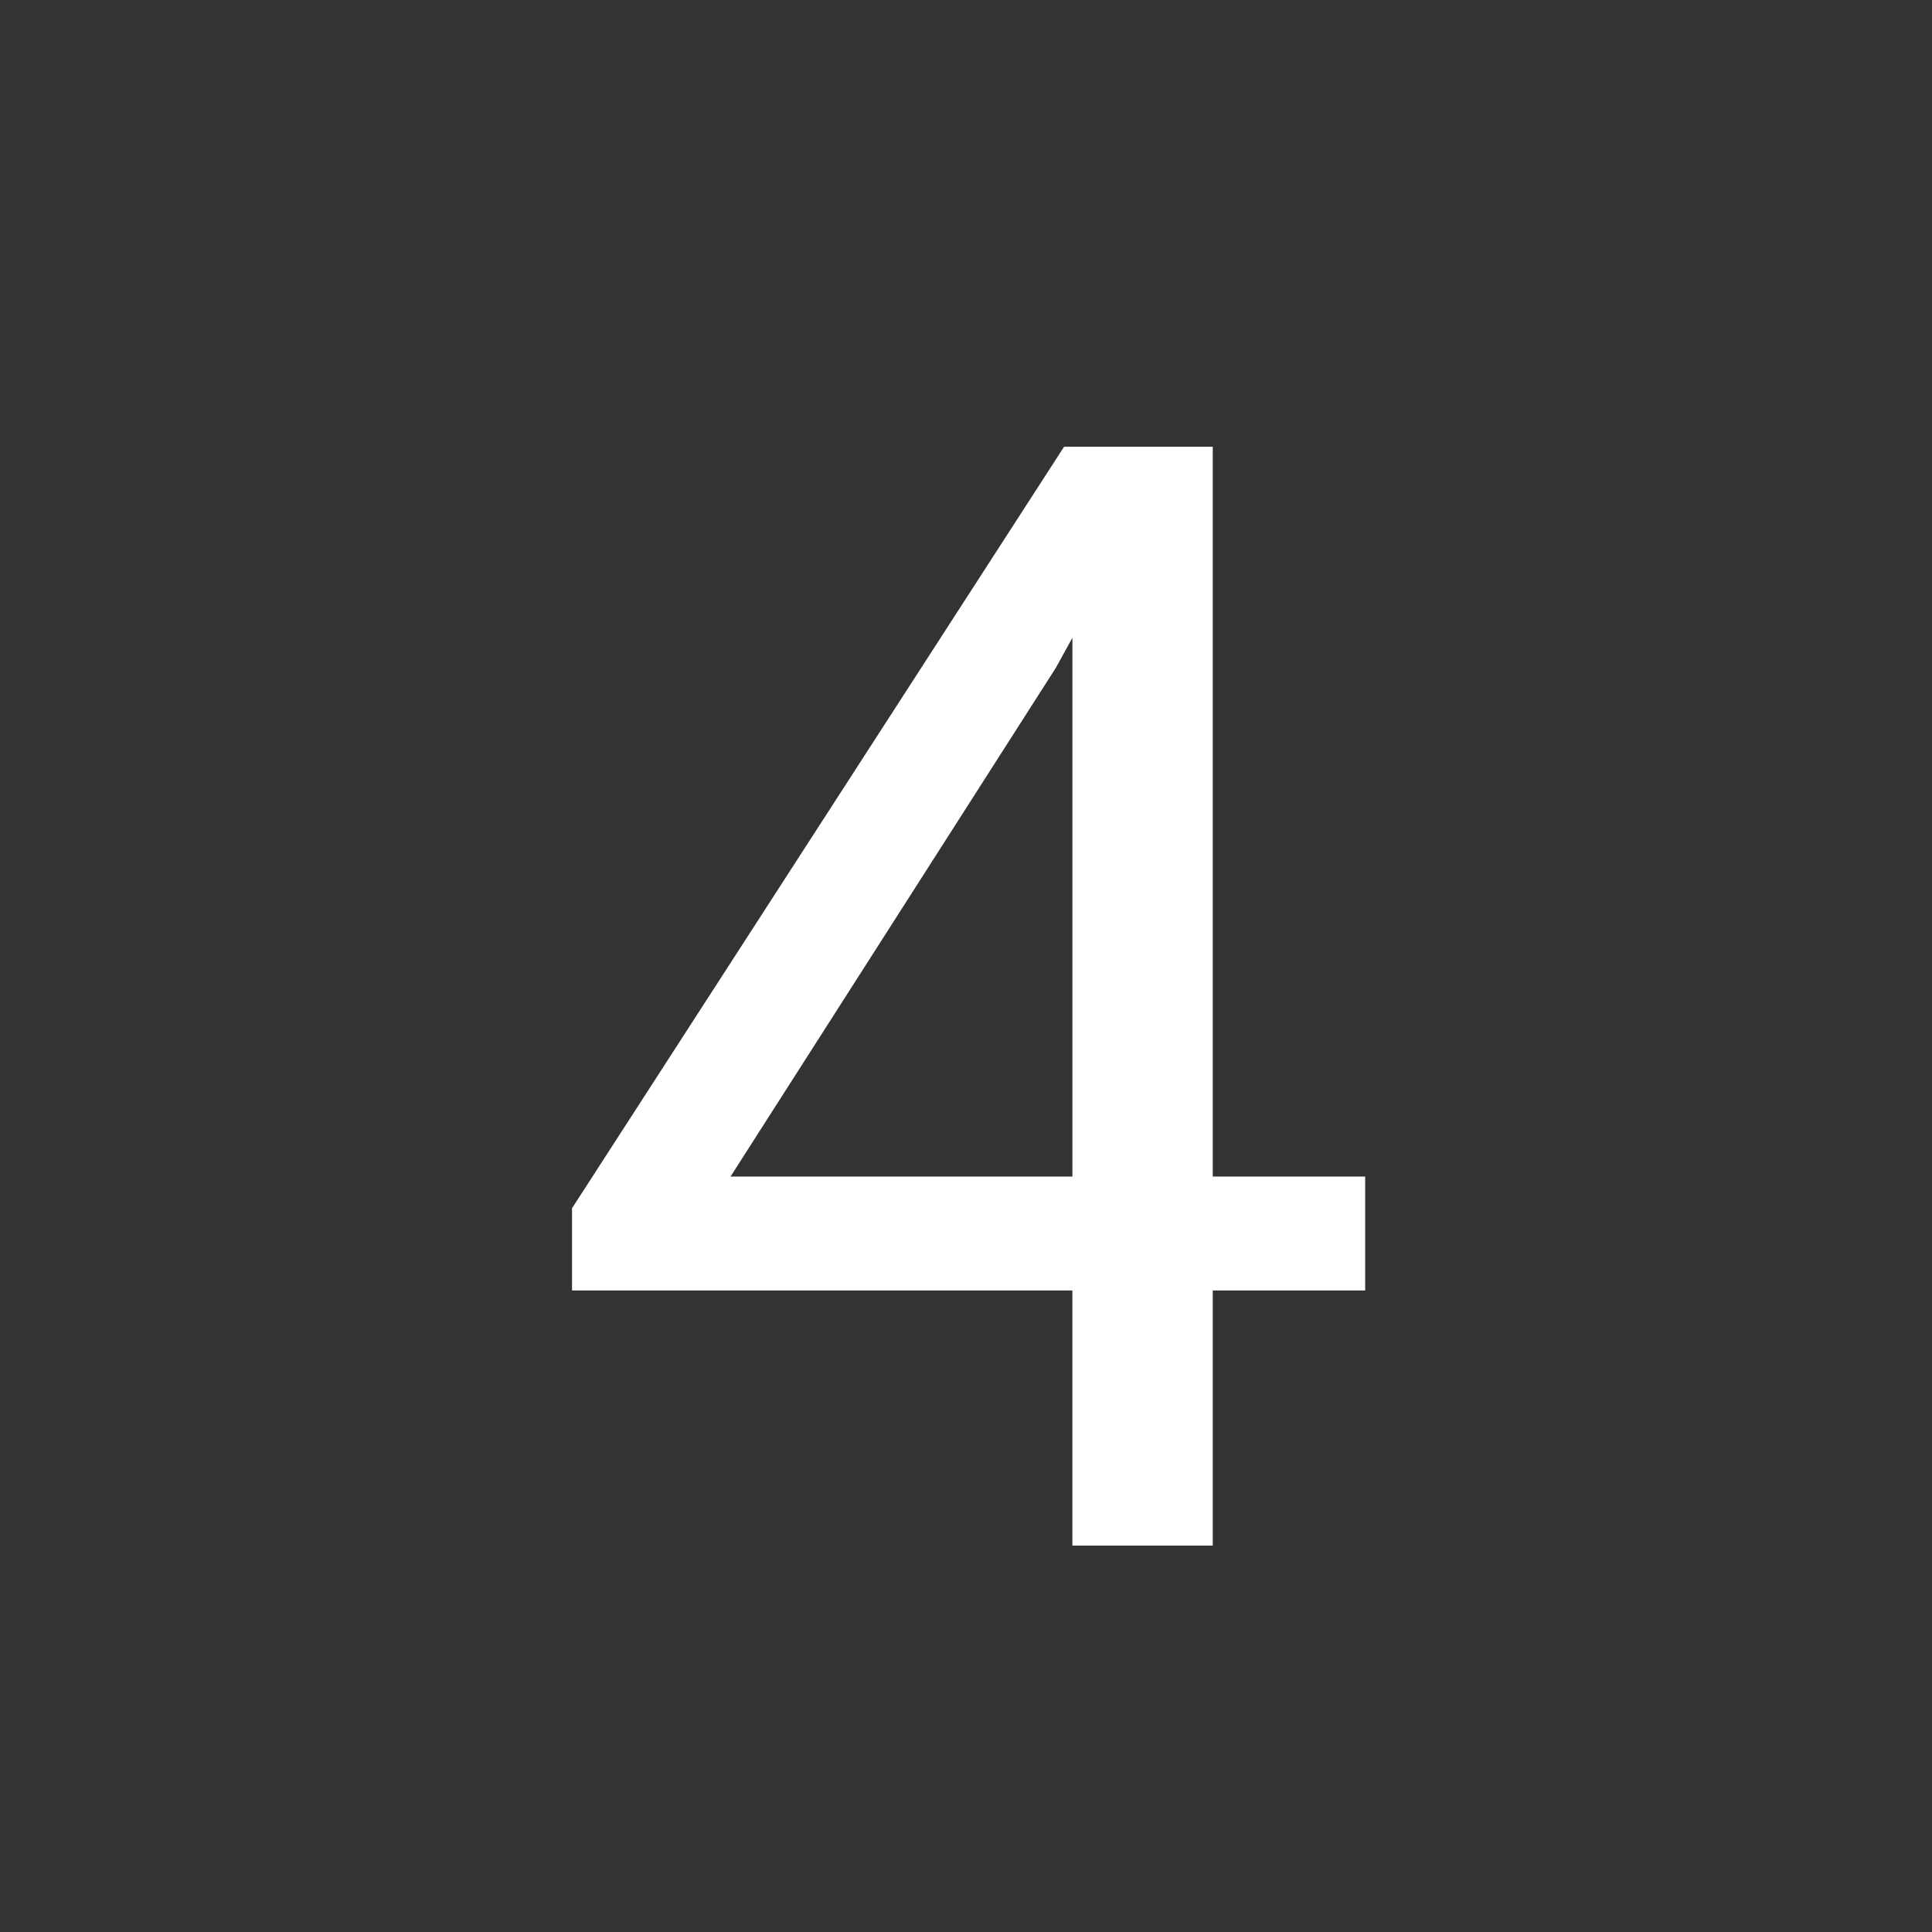 <?xml version="1.0" encoding="UTF-8"?> <svg xmlns="http://www.w3.org/2000/svg" id="uuid-3ee342f7-fc37-40d1-bbf6-0d36a410a38e" width="50" height="50" viewBox="0 0 50 50"><rect x="0" y="0" width="50" height="50" fill="#333333" stroke="none"/><defs><style>.uuid-16e0a5f2-54b9-4a93-b329-9cdda8f33b88{fill:#fff;}</style></defs><path class="uuid-16e0a5f2-54b9-4a93-b329-9cdda8f33b88" d="m31.386,30.449h3.945v2.949h-3.945v6.602h-3.633v-6.602h-12.949v-2.129l12.734-19.707h3.848v18.887Zm-12.48,0h8.848v-13.945l-.43.781-8.418,13.164Z"></path></svg> 